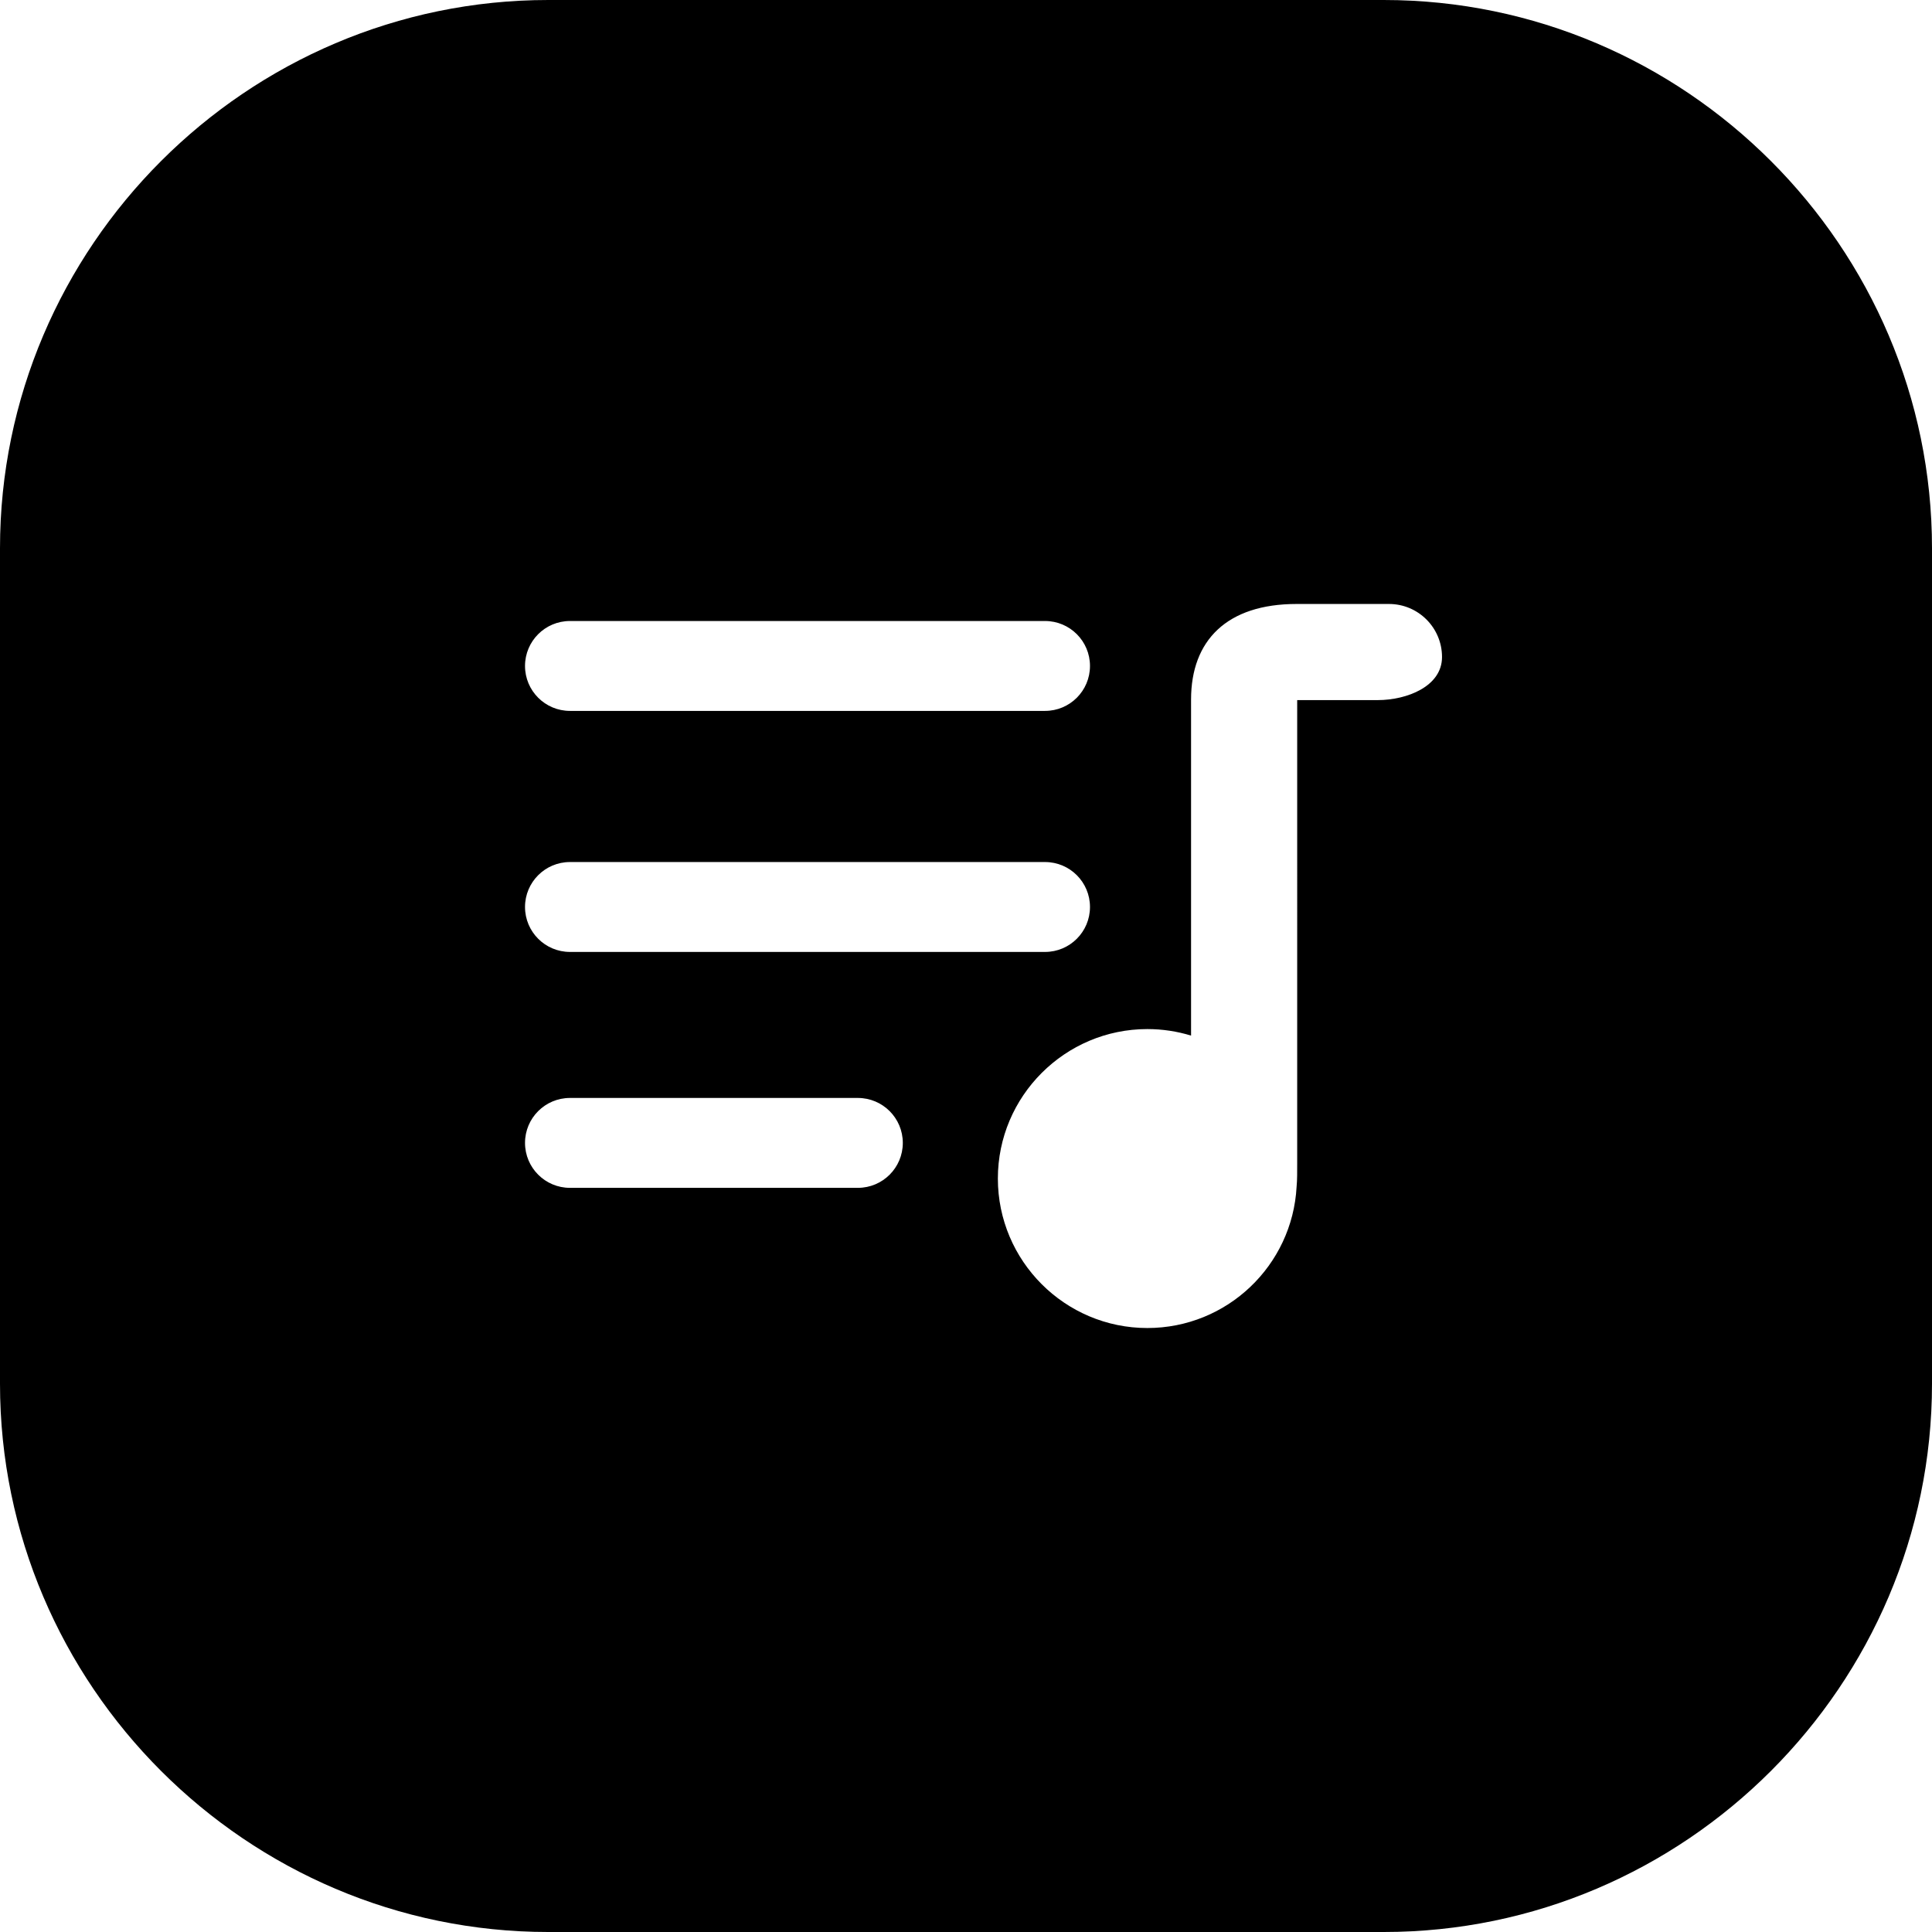 <svg xmlns="http://www.w3.org/2000/svg" shape-rendering="geometricPrecision" text-rendering="geometricPrecision" image-rendering="optimizeQuality" fill-rule="evenodd" clip-rule="evenodd" viewBox="0 0 512 512.001"><path d="M145.304 0h221.391C446.616 0 512 65.385 512 145.304v221.391c0 79.921-65.384 145.306-145.305 145.306H145.304C65.384 512.001 0 446.616 0 366.695V145.304C0 65.385 65.384 0 145.304 0zm5.743 188.396c-6.578 0-11.912-5.333-11.912-11.911 0-6.579 5.334-11.912 11.912-11.912h125.899c6.578 0 11.911 5.333 11.911 11.912 0 6.578-5.333 11.911-11.911 11.911H151.047zm0 63.877c-6.578 0-11.912-5.334-11.912-11.912 0-6.578 5.334-11.912 11.912-11.912h125.899c6.578 0 11.911 5.334 11.911 11.912 0 6.578-5.333 11.912-11.911 11.912H151.047zm164.597 22.172v-89.072c0-15.663 9.506-25.314 27.967-25.314h24.477c7.766 0 14.062 6.296 14.062 14.062 0 7.766-9.279 11.412-17.045 11.412h-21.336V307.97c0 2.567.02 4.715-.156 6.498-1.113 20.878-18.401 37.473-39.555 37.473-21.847 0-39.613-17.783-39.613-39.613 0-21.825 17.788-39.613 39.613-39.613 4.03 0 7.92.607 11.586 1.73zm-164.597 40.347c-6.578 0-11.912-5.334-11.912-11.912 0-6.578 5.334-11.911 11.912-11.911h76.295c6.578 0 11.912 5.333 11.912 11.911 0 6.578-5.334 11.912-11.912 11.912h-76.295z"/></svg>